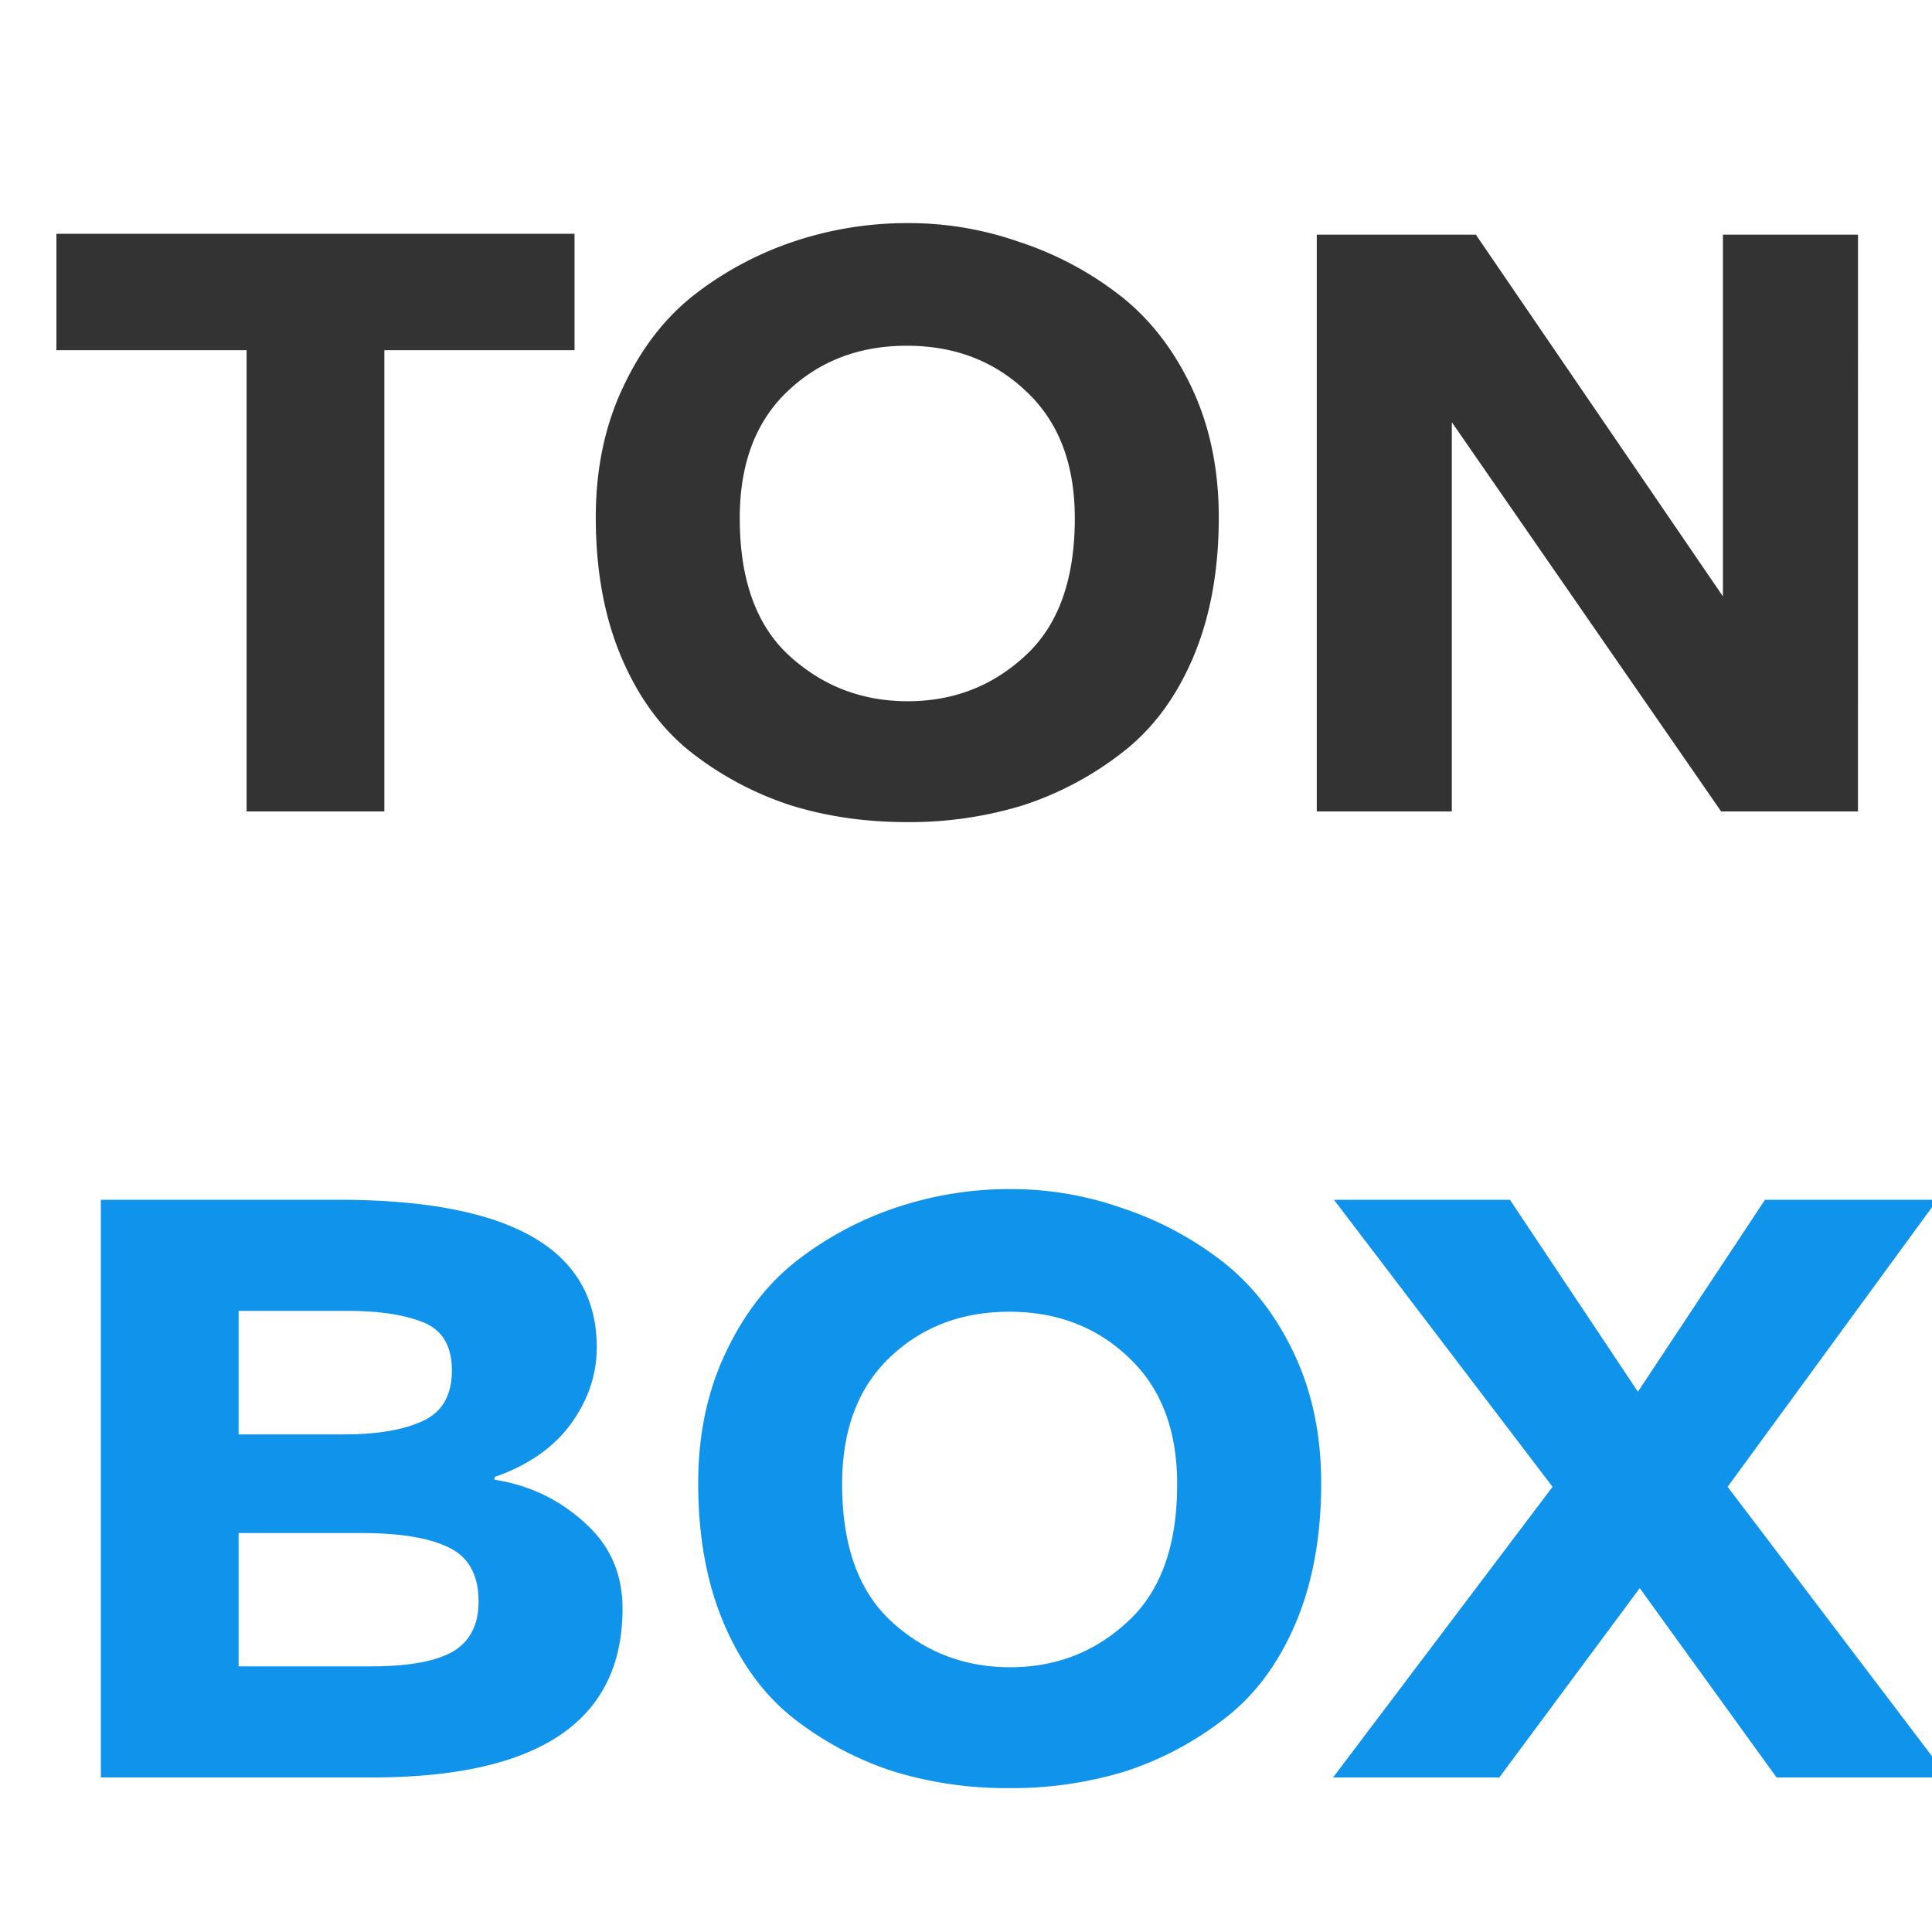 <svg width="50" height="50" viewBox="0 0 50 50" fill="none" xmlns="http://www.w3.org/2000/svg"><g clip-path="url(#a)"><path d="M14.869 9.063H9.947V21H6.382V9.063H1.46V6.05h13.409zm5.725-2.829a9.2 9.2 0 0 1 2.898-.46 8.6 8.6 0 0 1 2.875.483 8.6 8.6 0 0 1 2.576 1.357q1.173.897 1.886 2.392t.713 3.381q0 2.07-.667 3.634t-1.84 2.461a8.4 8.4 0 0 1-2.553 1.357 10 10 0 0 1-3.013.437q-1.61 0-3.013-.437a8.4 8.4 0 0 1-2.553-1.357q-1.15-.897-1.817-2.461t-.667-3.634q0-1.886.713-3.381.713-1.518 1.886-2.415a8.7 8.7 0 0 1 2.576-1.357m5.98 3.91q-1.242-1.196-3.105-1.196t-3.105 1.196q-1.22 1.173-1.219 3.266 0 2.392 1.288 3.565t3.059 1.173q1.77 0 3.036-1.173 1.288-1.173 1.288-3.565 0-2.093-1.242-3.266M48.084 21h-3.541l-6.97-10.074V21h-3.495V6.073h4.117l6.394 9.361V6.073h3.496z" fill="#333"/><path d="M2.61 31.05h6.141q6.693 0 6.693 3.818 0 1.058-.667 1.978t-1.978 1.38v.069q1.335.207 2.323 1.104.99.874.989 2.231 0 4.37-6.486 4.37H2.61zm3.565 2.875v3.197h2.714q1.31 0 2.047-.345.759-.345.759-1.311 0-.943-.736-1.242t-1.978-.299zm0 5.75v3.45h3.427q1.425 0 2.093-.368.69-.39.69-1.311 0-1.035-.782-1.403-.759-.368-2.254-.368zm17.07-8.441a9.2 9.2 0 0 1 2.897-.46 8.6 8.6 0 0 1 2.875.483 8.7 8.7 0 0 1 2.576 1.357q1.173.897 1.886 2.392.714 1.496.713 3.381 0 2.07-.667 3.634t-1.84 2.461a8.4 8.4 0 0 1-2.553 1.357 10 10 0 0 1-3.013.437 10 10 0 0 1-3.013-.437 8.4 8.4 0 0 1-2.553-1.357q-1.15-.897-1.817-2.461t-.667-3.634q0-1.885.713-3.381.713-1.518 1.886-2.415a8.7 8.7 0 0 1 2.576-1.357m5.98 3.91q-1.243-1.196-3.106-1.196t-3.105 1.196q-1.219 1.173-1.219 3.266 0 2.392 1.288 3.565 1.29 1.173 3.06 1.173t3.035-1.173q1.289-1.173 1.288-3.565 0-2.093-1.242-3.266m15.488 3.335L50.417 46h-4.44l-3.541-4.899L38.802 46H34.5l5.68-7.521-5.657-7.429h4.554l3.312 4.968 3.289-4.968h4.462z" fill="#1093EA"/></g><defs><clipPath id="a"><path fill="#fff" d="M0 0h50v50H0z"/></clipPath></defs></svg>